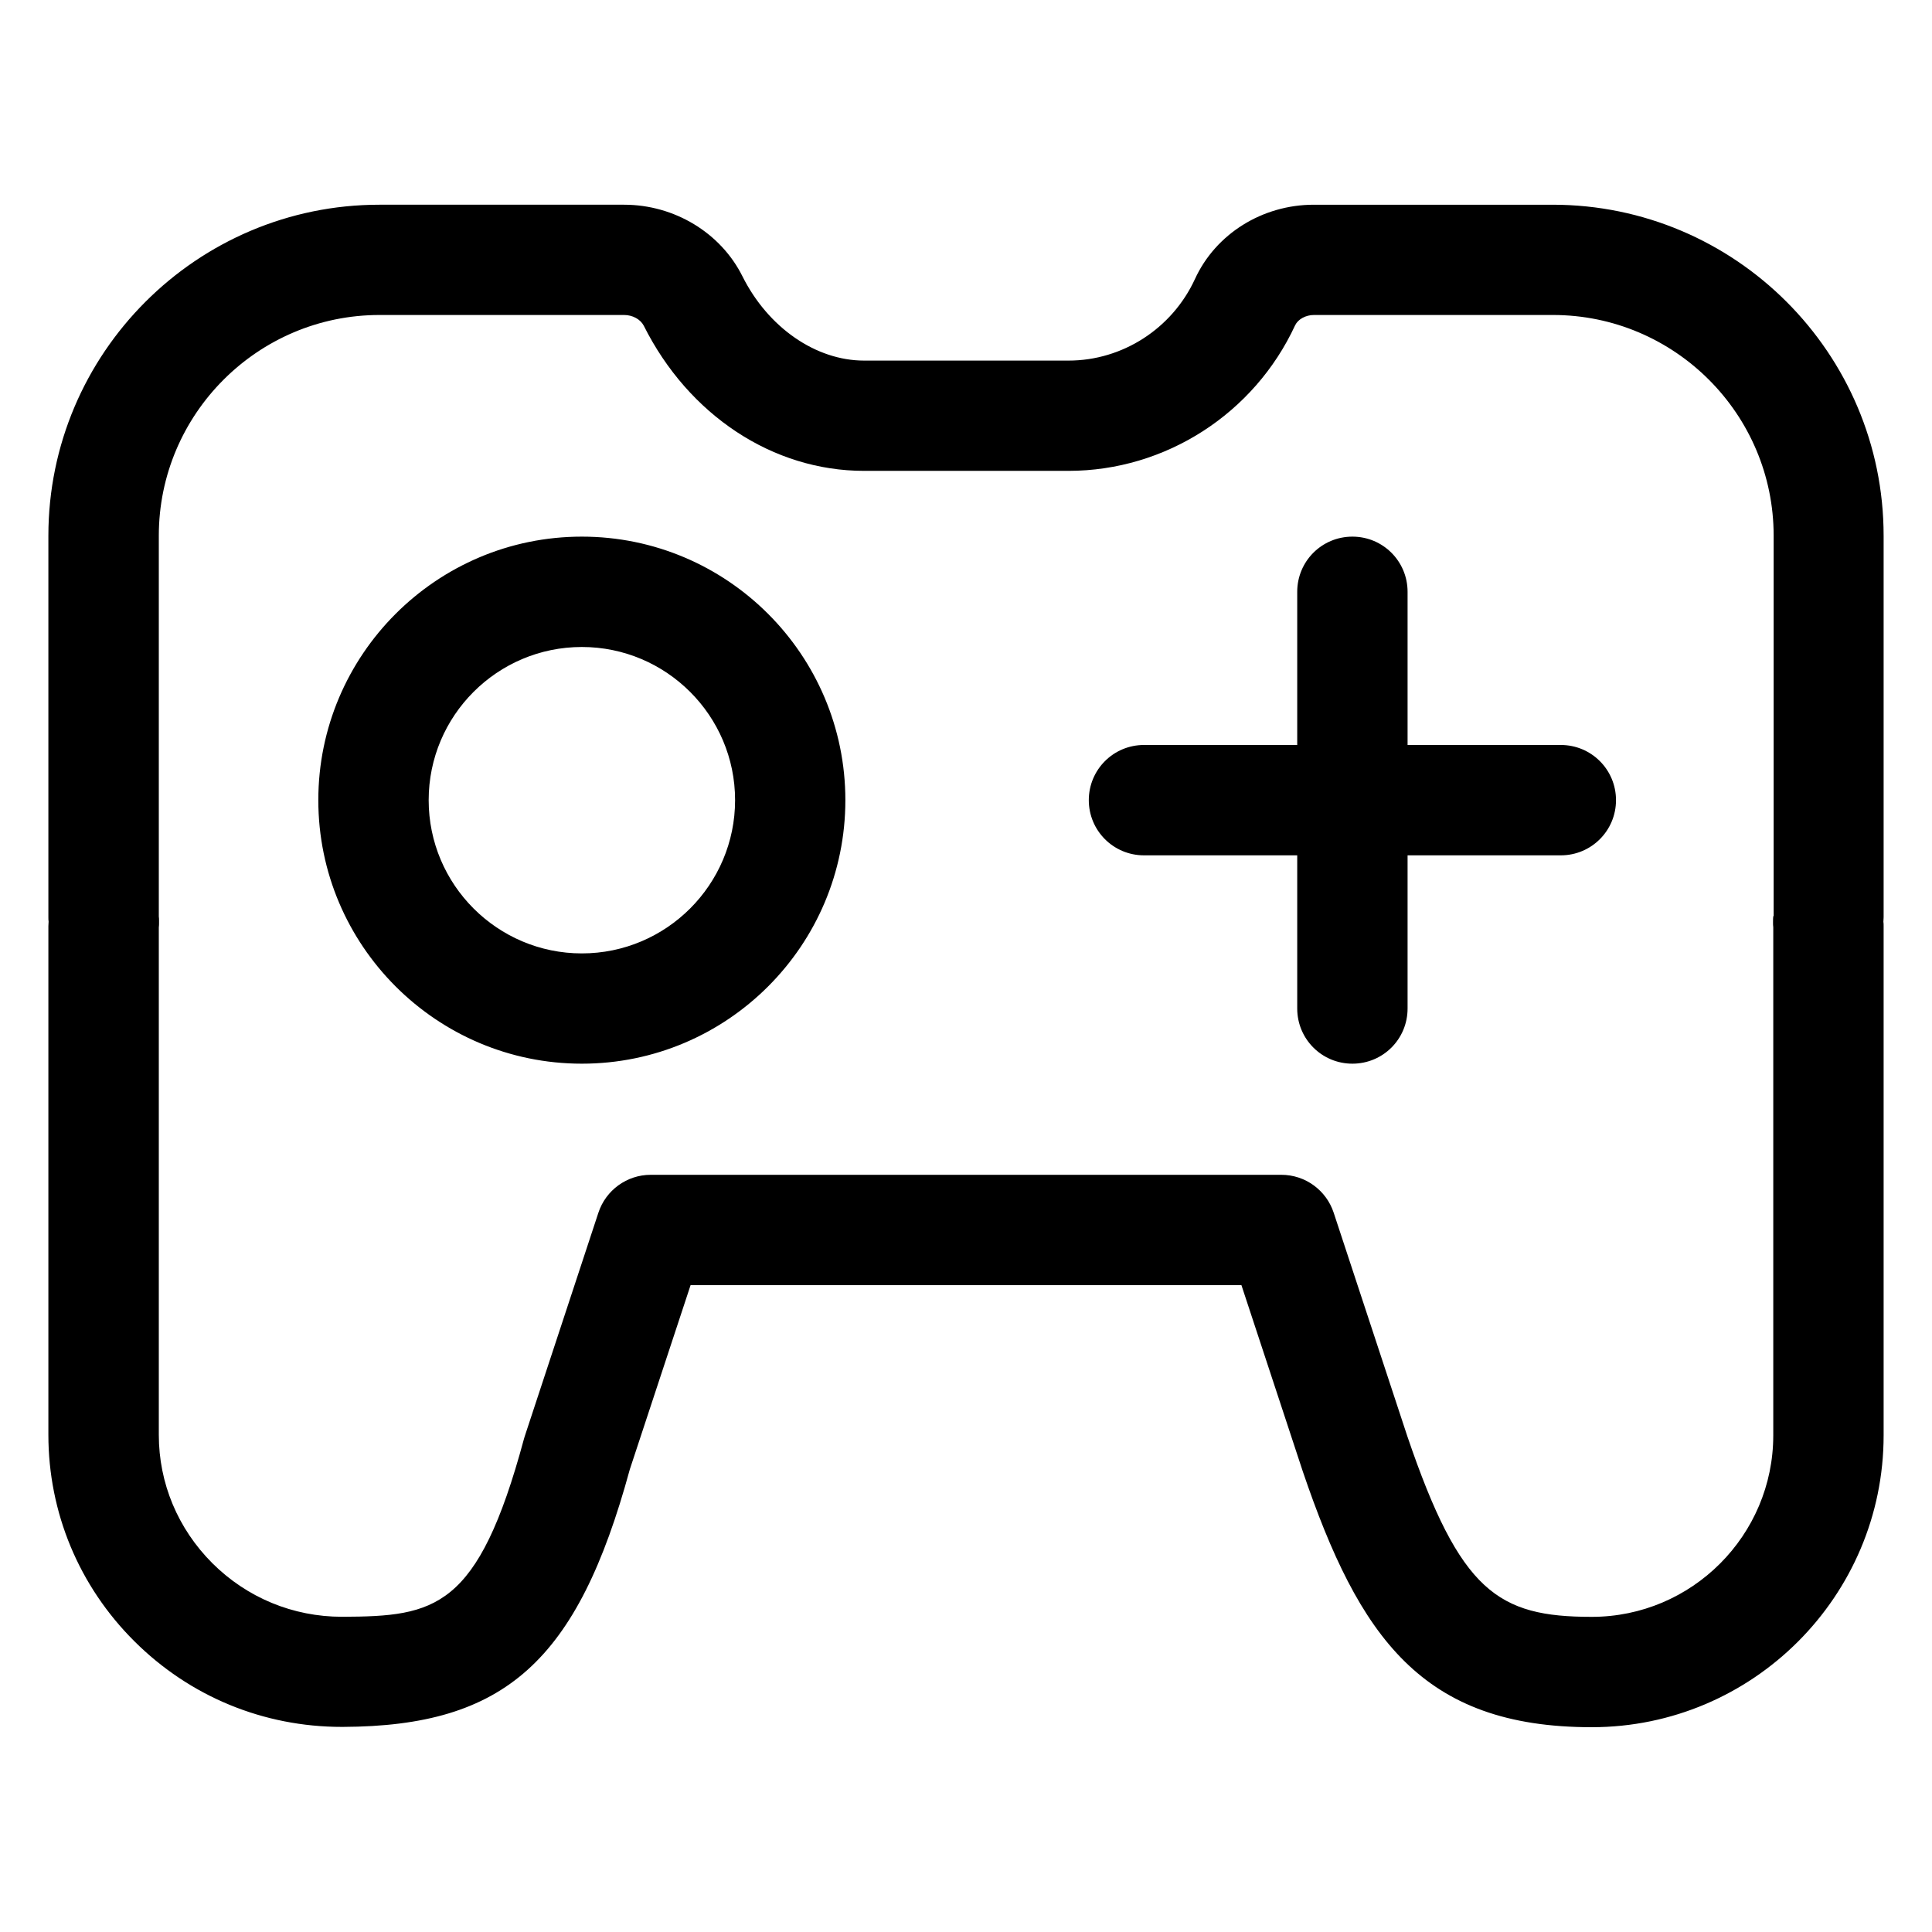<svg viewBox="0 0 250 250" version="1.1" xmlns="http://www.w3.org/2000/svg" data-sanitized-data-name="图层 1" data-name="图层 1" id="_图层_1">
  <defs>
    <style>
      .cls-1 {
        fill: #000;
        stroke-width: 0px;
      }
    </style>
  </defs>
  <path d="M75.29,69.44c-18.82,0-34.1,15.31-34.1,34.1s15.29,34.1,34.1,34.1,34.1-15.29,34.1-34.1-15.29-34.1-34.1-34.1h0ZM75.29,123.37c-10.93,0-19.82-8.89-19.82-19.83s8.89-19.82,19.82-19.82,19.83,8.89,19.83,19.82-8.89,19.83-19.83,19.83h0ZM201.97,96.4h-19.83v-19.82c0-3.96-3.19-7.14-7.14-7.14s-7.14,3.18-7.14,7.14v19.82h-19.83c-3.95,0-7.14,3.19-7.14,7.14s3.19,7.14,7.14,7.14h19.83v19.82c0,3.95,3.18,7.14,7.14,7.14s7.14-3.18,7.14-7.14v-19.82h19.83c3.95,0,7.14-3.19,7.14-7.14s-3.19-7.14-7.14-7.14h0ZM201.97,96.4" class="cls-1"></path>
  <path d="M243.74,69.33c0-23.62-19.21-42.84-42.84-42.84h-30.89c-6.66,0-12.71,3.77-15.39,9.63-2.95,6.4-9.37,10.54-16.35,10.54h-26.46c-6.24,0-12.42-4.27-15.74-10.91-2.81-5.63-8.81-9.26-15.31-9.26h-31.66c-23.62,0-42.84,19.22-42.84,42.84v49.36c0,.21,0,.4.03.56,0,.19-.03.37-.03.58v65.82c0,10.08,3.96,19.59,11.12,26.72,7.19,7.17,16.72,11.09,26.86,11.09h.13c20.97-.08,30.36-8.49,37.13-33.33l7.86-23.83h71.28l7.94,24.1c7.3,21.47,15.42,33.1,37.39,33.1,20.83,0,37.77-16.96,37.77-37.77v-65.9c0-.21,0-.4-.03-.56,0-.19.03-.37.03-.58v-49.36ZM229.46,118.56c-.03.21-.03.42-.03.85,0,.19,0,.37.03.58v65.74c0,12.95-10.54,23.49-23.49,23.49-12.13,0-17.01-3.24-23.86-23.36l-9.53-28.93c-.96-2.92-3.69-4.91-6.77-4.91h-81.61c-3.08,0-5.81,1.99-6.77,4.91l-9.53,28.93c-.03.13-.08.24-.11.37-5.94,22-11.49,22.93-23.46,22.98h-.08c-6.34,0-12.29-2.47-16.77-6.93-4.46-4.46-6.93-10.35-6.93-16.61v-65.66c.03-.19.03-.4.03-.58v-.27c0-.19,0-.37-.03-.58v-49.26c0-15.74,12.82-28.56,28.56-28.56h31.64c1.12,0,2.12.56,2.55,1.38,5.81,11.6,16.72,18.79,28.5,18.79h26.46c12.55,0,24.04-7.4,29.33-18.84.37-.77,1.35-1.33,2.44-1.33h30.92c15.74,0,28.56,12.82,28.56,28.56v49.23h-.05ZM229.46,118.56" class="cls-1"></path>
</svg>